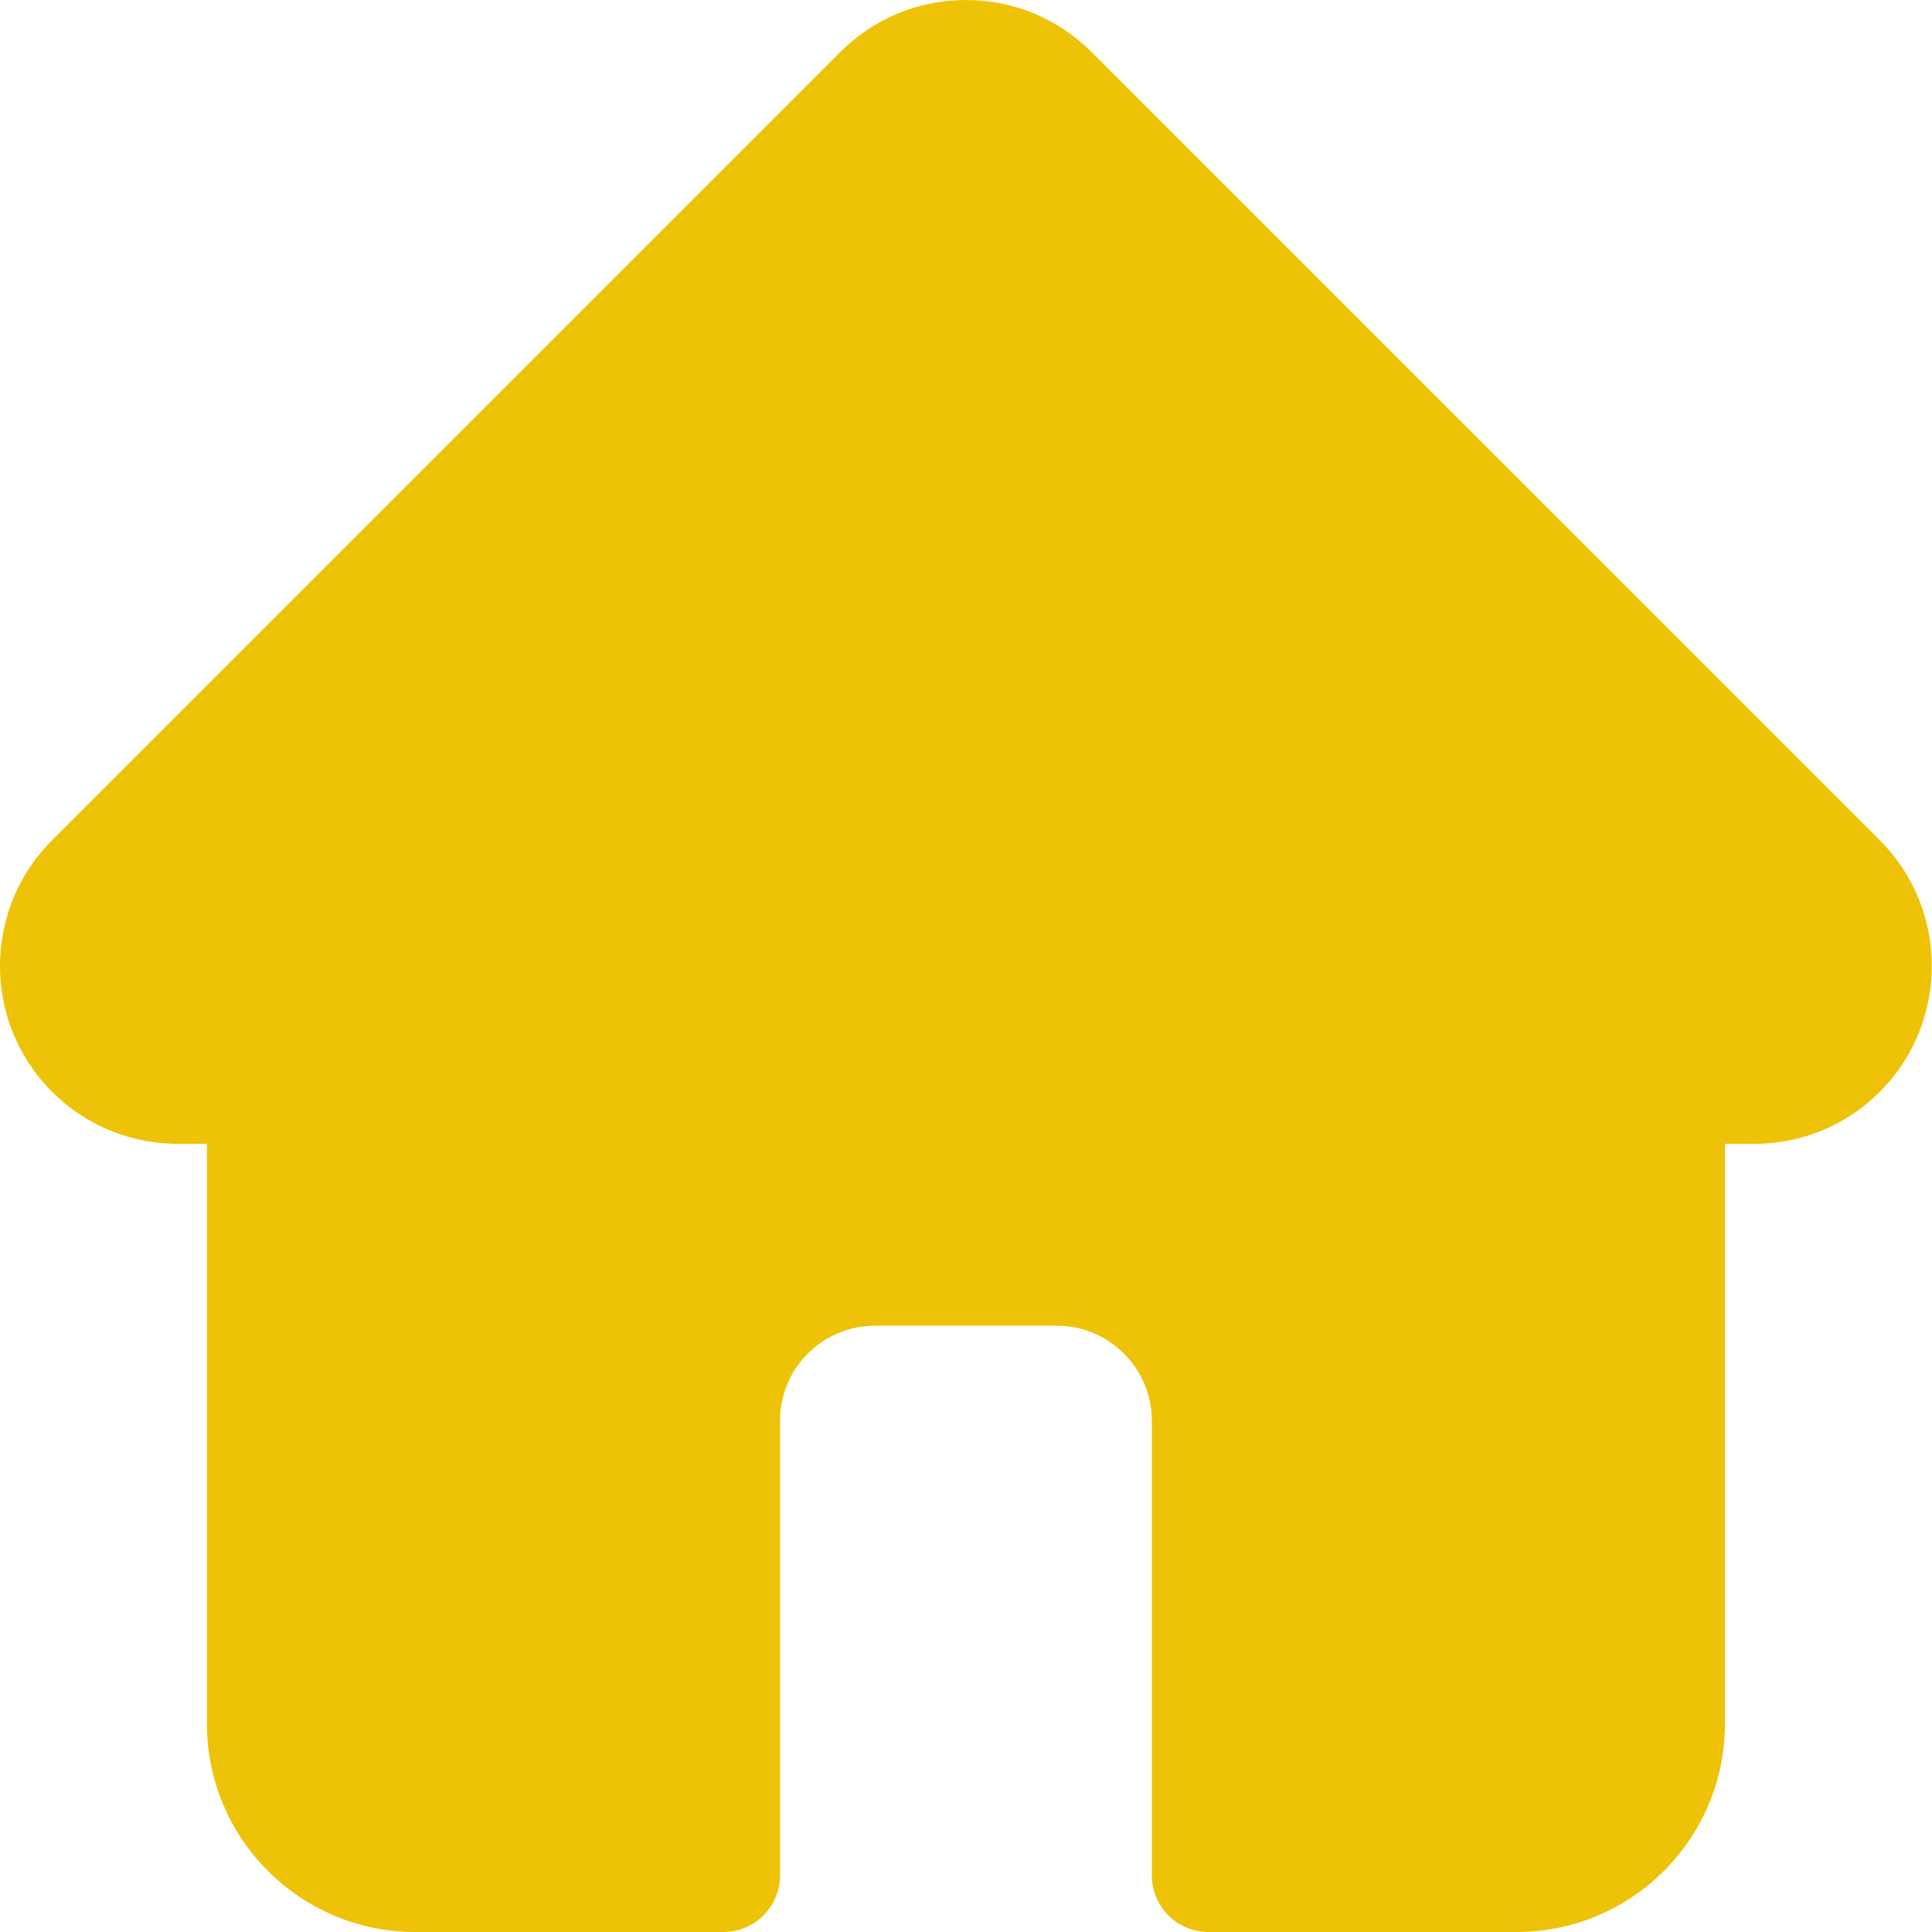 <?xml version="1.0" encoding="UTF-8"?>
<svg xmlns="http://www.w3.org/2000/svg" width="45" height="45" viewBox="0 0 45 45" fill="none">
  <path d="M43.787 19.573C43.786 19.572 43.785 19.571 43.784 19.57L25.427 1.214C24.645 0.431 23.605 0 22.498 0C21.392 0 20.351 0.431 19.568 1.214L1.222 19.56C1.215 19.566 1.209 19.573 1.203 19.579C-0.404 21.195 -0.401 23.817 1.211 25.429C1.947 26.166 2.92 26.592 3.96 26.637C4.002 26.641 4.045 26.643 4.088 26.643H4.819V40.152C4.819 42.825 6.994 45 9.668 45H16.85C17.578 45 18.168 44.41 18.168 43.682V33.091C18.168 31.871 19.16 30.879 20.38 30.879H24.616C25.836 30.879 26.828 31.871 26.828 33.091V43.682C26.828 44.41 27.418 45 28.146 45H35.328C38.002 45 40.177 42.825 40.177 40.152V26.643H40.855C41.961 26.643 43.002 26.212 43.785 25.43C45.398 23.815 45.399 21.189 43.787 19.573Z" fill="#EEC307"></path>
</svg>
